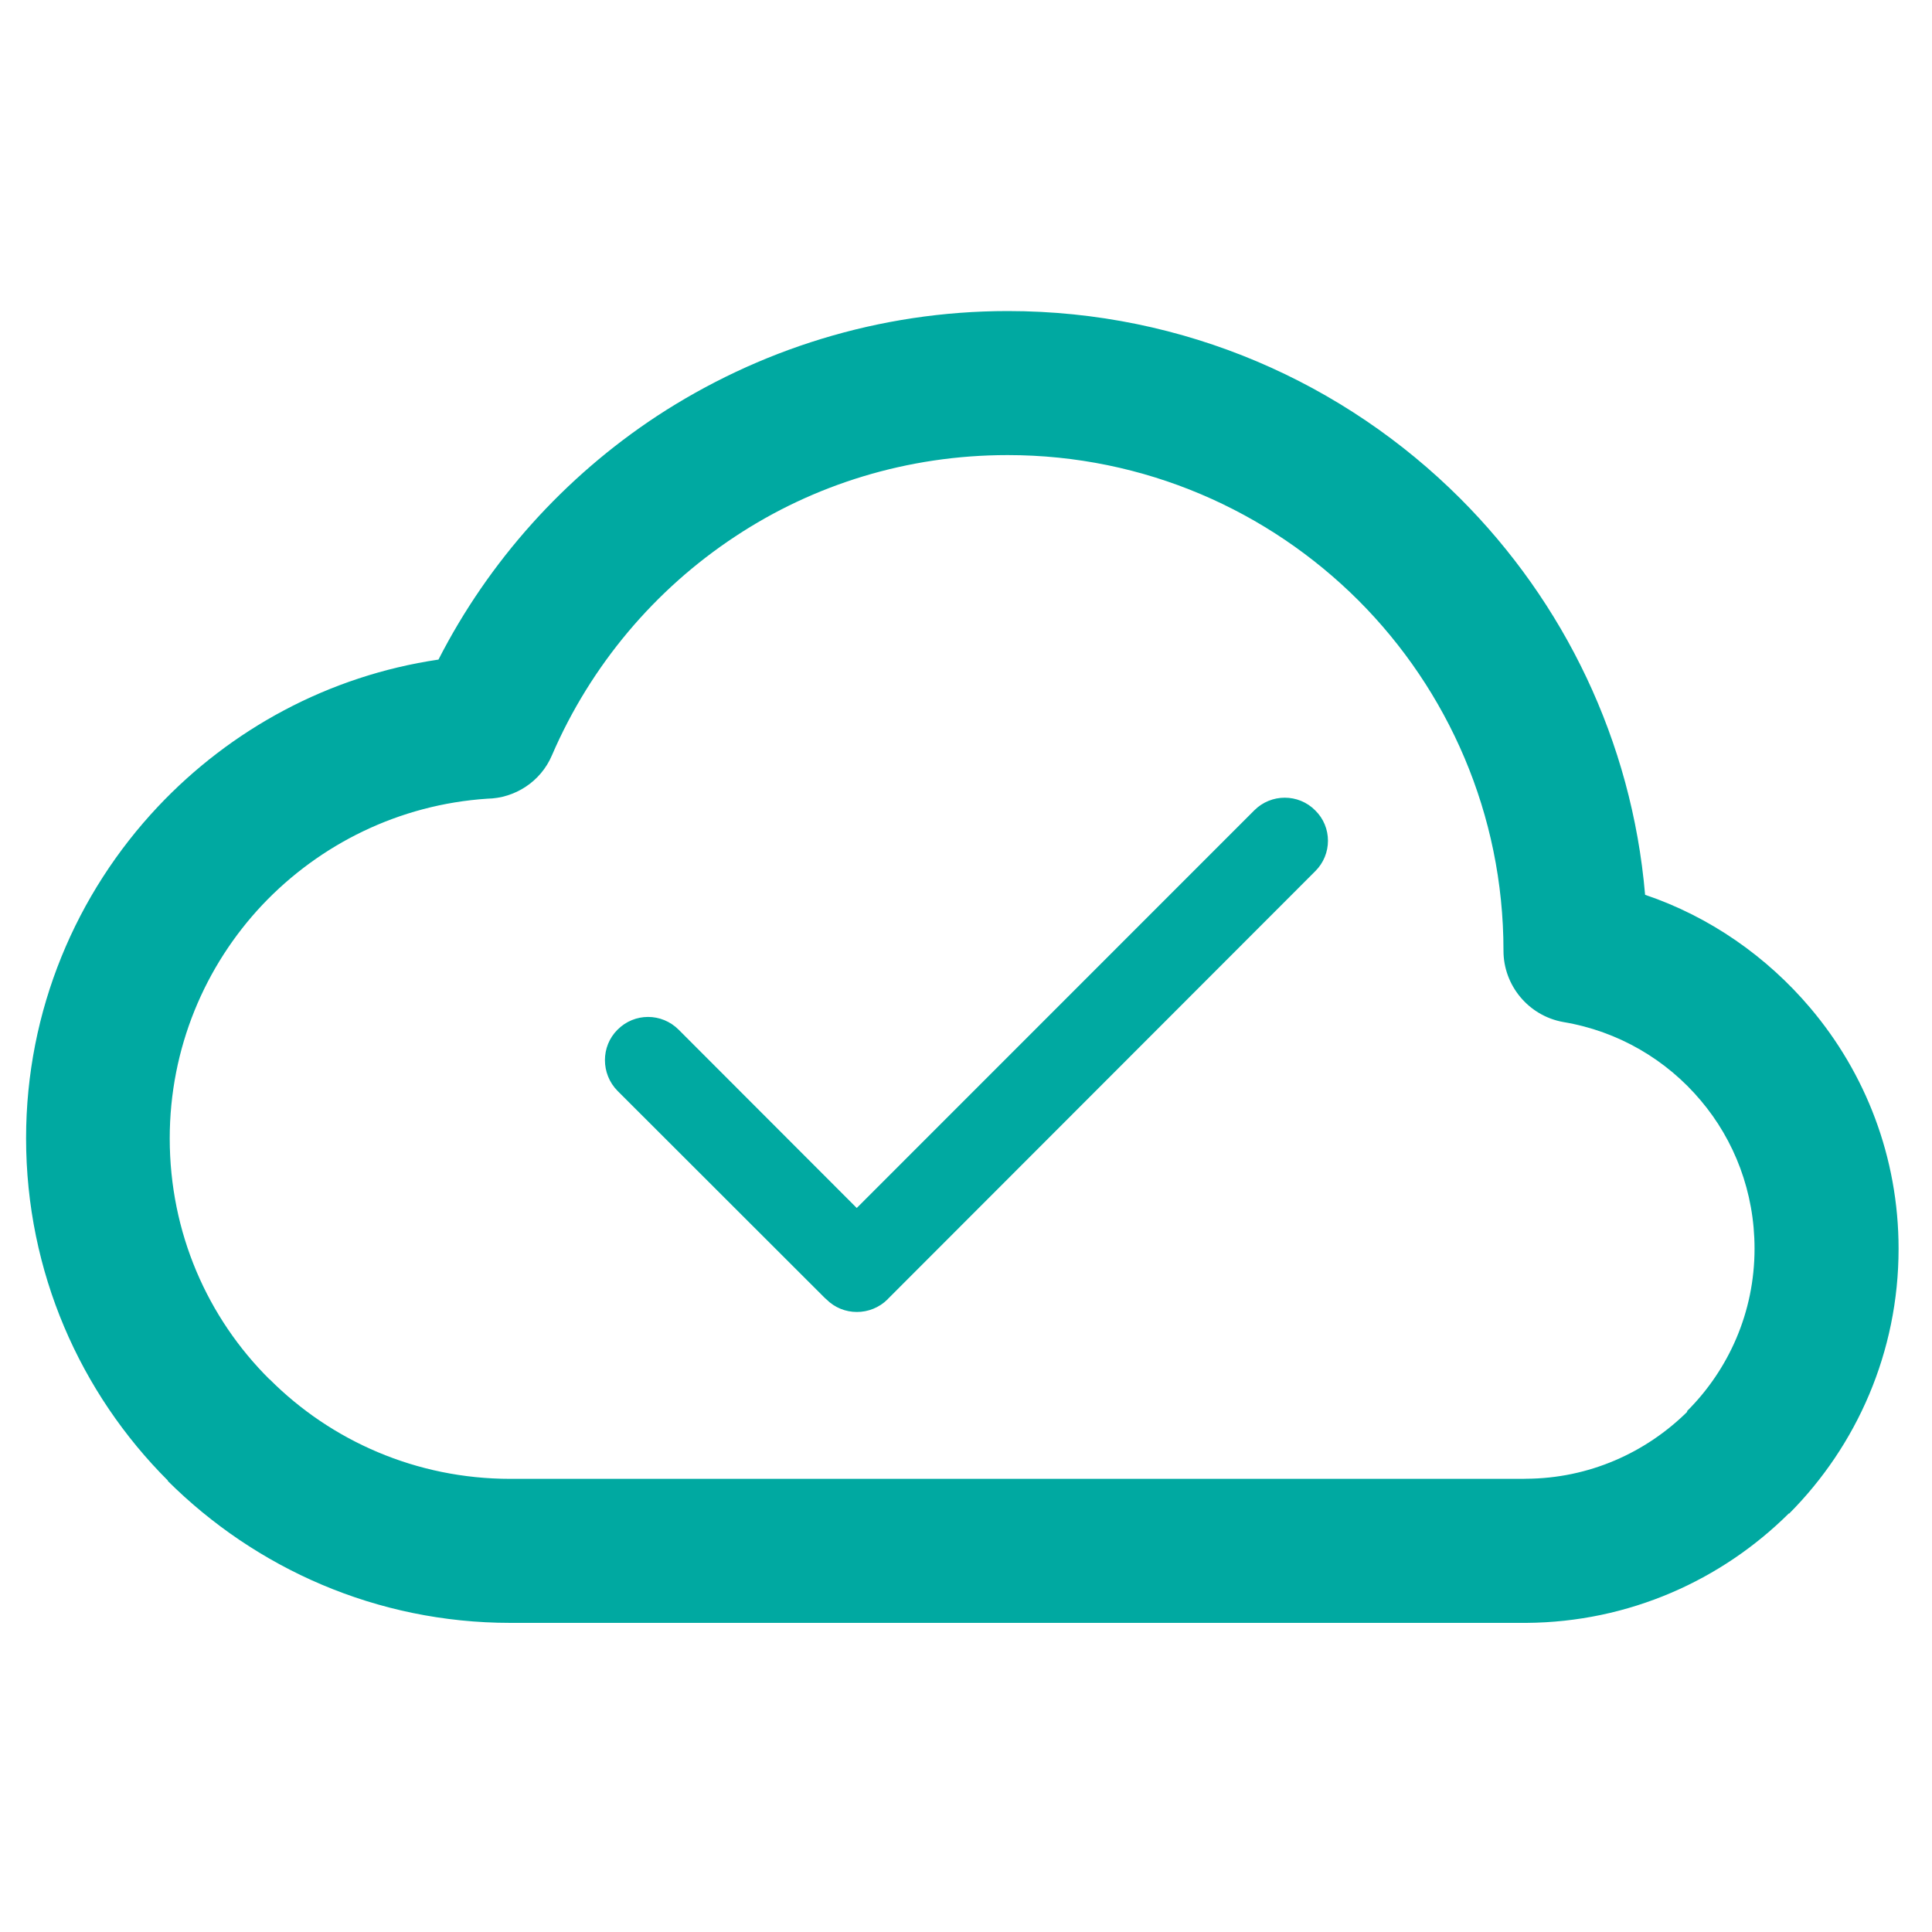 <?xml version="1.0" encoding="utf-8"?>
<!-- Generator: Adobe Illustrator 23.0.6, SVG Export Plug-In . SVG Version: 6.00 Build 0)  -->
<svg version="1.1" id="Layer_1" xmlns="http://www.w3.org/2000/svg" xmlns:xlink="http://www.w3.org/1999/xlink" x="0px" y="0px"
	 viewBox="0 0 200 200" style="enable-background:new 0 0 200 200;" xml:space="preserve">
<style type="text/css">
	.st0{fill:#00A9A1;}
</style>
<path class="st0" d="M157.79,153.08h0.19c6.5-0.03,12.39-2.69,16.69-6.94l-0.04-0.05c4.31-4.3,7-10.23,7-16.83
	c0-5.87-2.09-11.23-5.57-15.34c-3.54-4.21-8.53-7.17-14.23-8.12c-3.62-0.65-6.19-3.81-6.19-7.37v-0.03
	c0-14.12-5.75-26.97-15.02-36.25c-9.3-9.28-22.14-15.04-36.3-15.04c-10.43,0-20.13,3.08-28.19,8.41
	c-8.32,5.48-14.98,13.35-18.99,22.66c-1.17,2.76-3.86,4.45-6.69,4.5c-9.13,0.6-17.35,4.71-23.3,11c-5.93,6.3-9.58,14.81-9.58,24.17
	c0,9.78,3.92,18.57,10.32,24.93h0.02c6.35,6.37,15.19,10.31,24.91,10.31H157.79L157.79,153.08z M92.02,134.36L92.02,134.36
	l-0.08,0.08l-0.06,0.07c-1.76,1.74-4.6,1.74-6.33,0l-0.08-0.07l-0.09-0.08l-21.46-21.44c-1.73-1.76-1.73-4.6,0-6.32
	c1.75-1.77,4.58-1.77,6.34,0l18.43,18.45l41.15-41.16c1.74-1.75,4.58-1.75,6.31,0c1.76,1.72,1.76,4.56,0,6.3L92.02,134.36
	L92.02,134.36z M185.16,156.69L185.16,156.69c-6.96,6.9-16.53,11.23-27.13,11.31h-0.23H52.84c-13.86,0-26.38-5.65-35.47-14.69
	l0.02-0.03c-9.07-9.06-14.69-21.59-14.69-35.45c0-13.27,5.2-25.35,13.65-34.33c7.54-8,17.65-13.54,29.04-15.22
	c5.21-10.19,13.04-18.9,22.6-25.2c10.45-6.85,22.96-10.88,36.34-10.88c18.29,0,34.86,7.44,46.83,19.4
	c10.7,10.7,17.77,25.04,19.14,41.03c6.72,2.27,12.62,6.42,17.09,11.7c5.72,6.75,9.15,15.46,9.15,24.94c0,10.7-4.34,20.4-11.33,27.42
	l-0.04-0.03V156.69L185.16,156.69z"/>
</svg>
